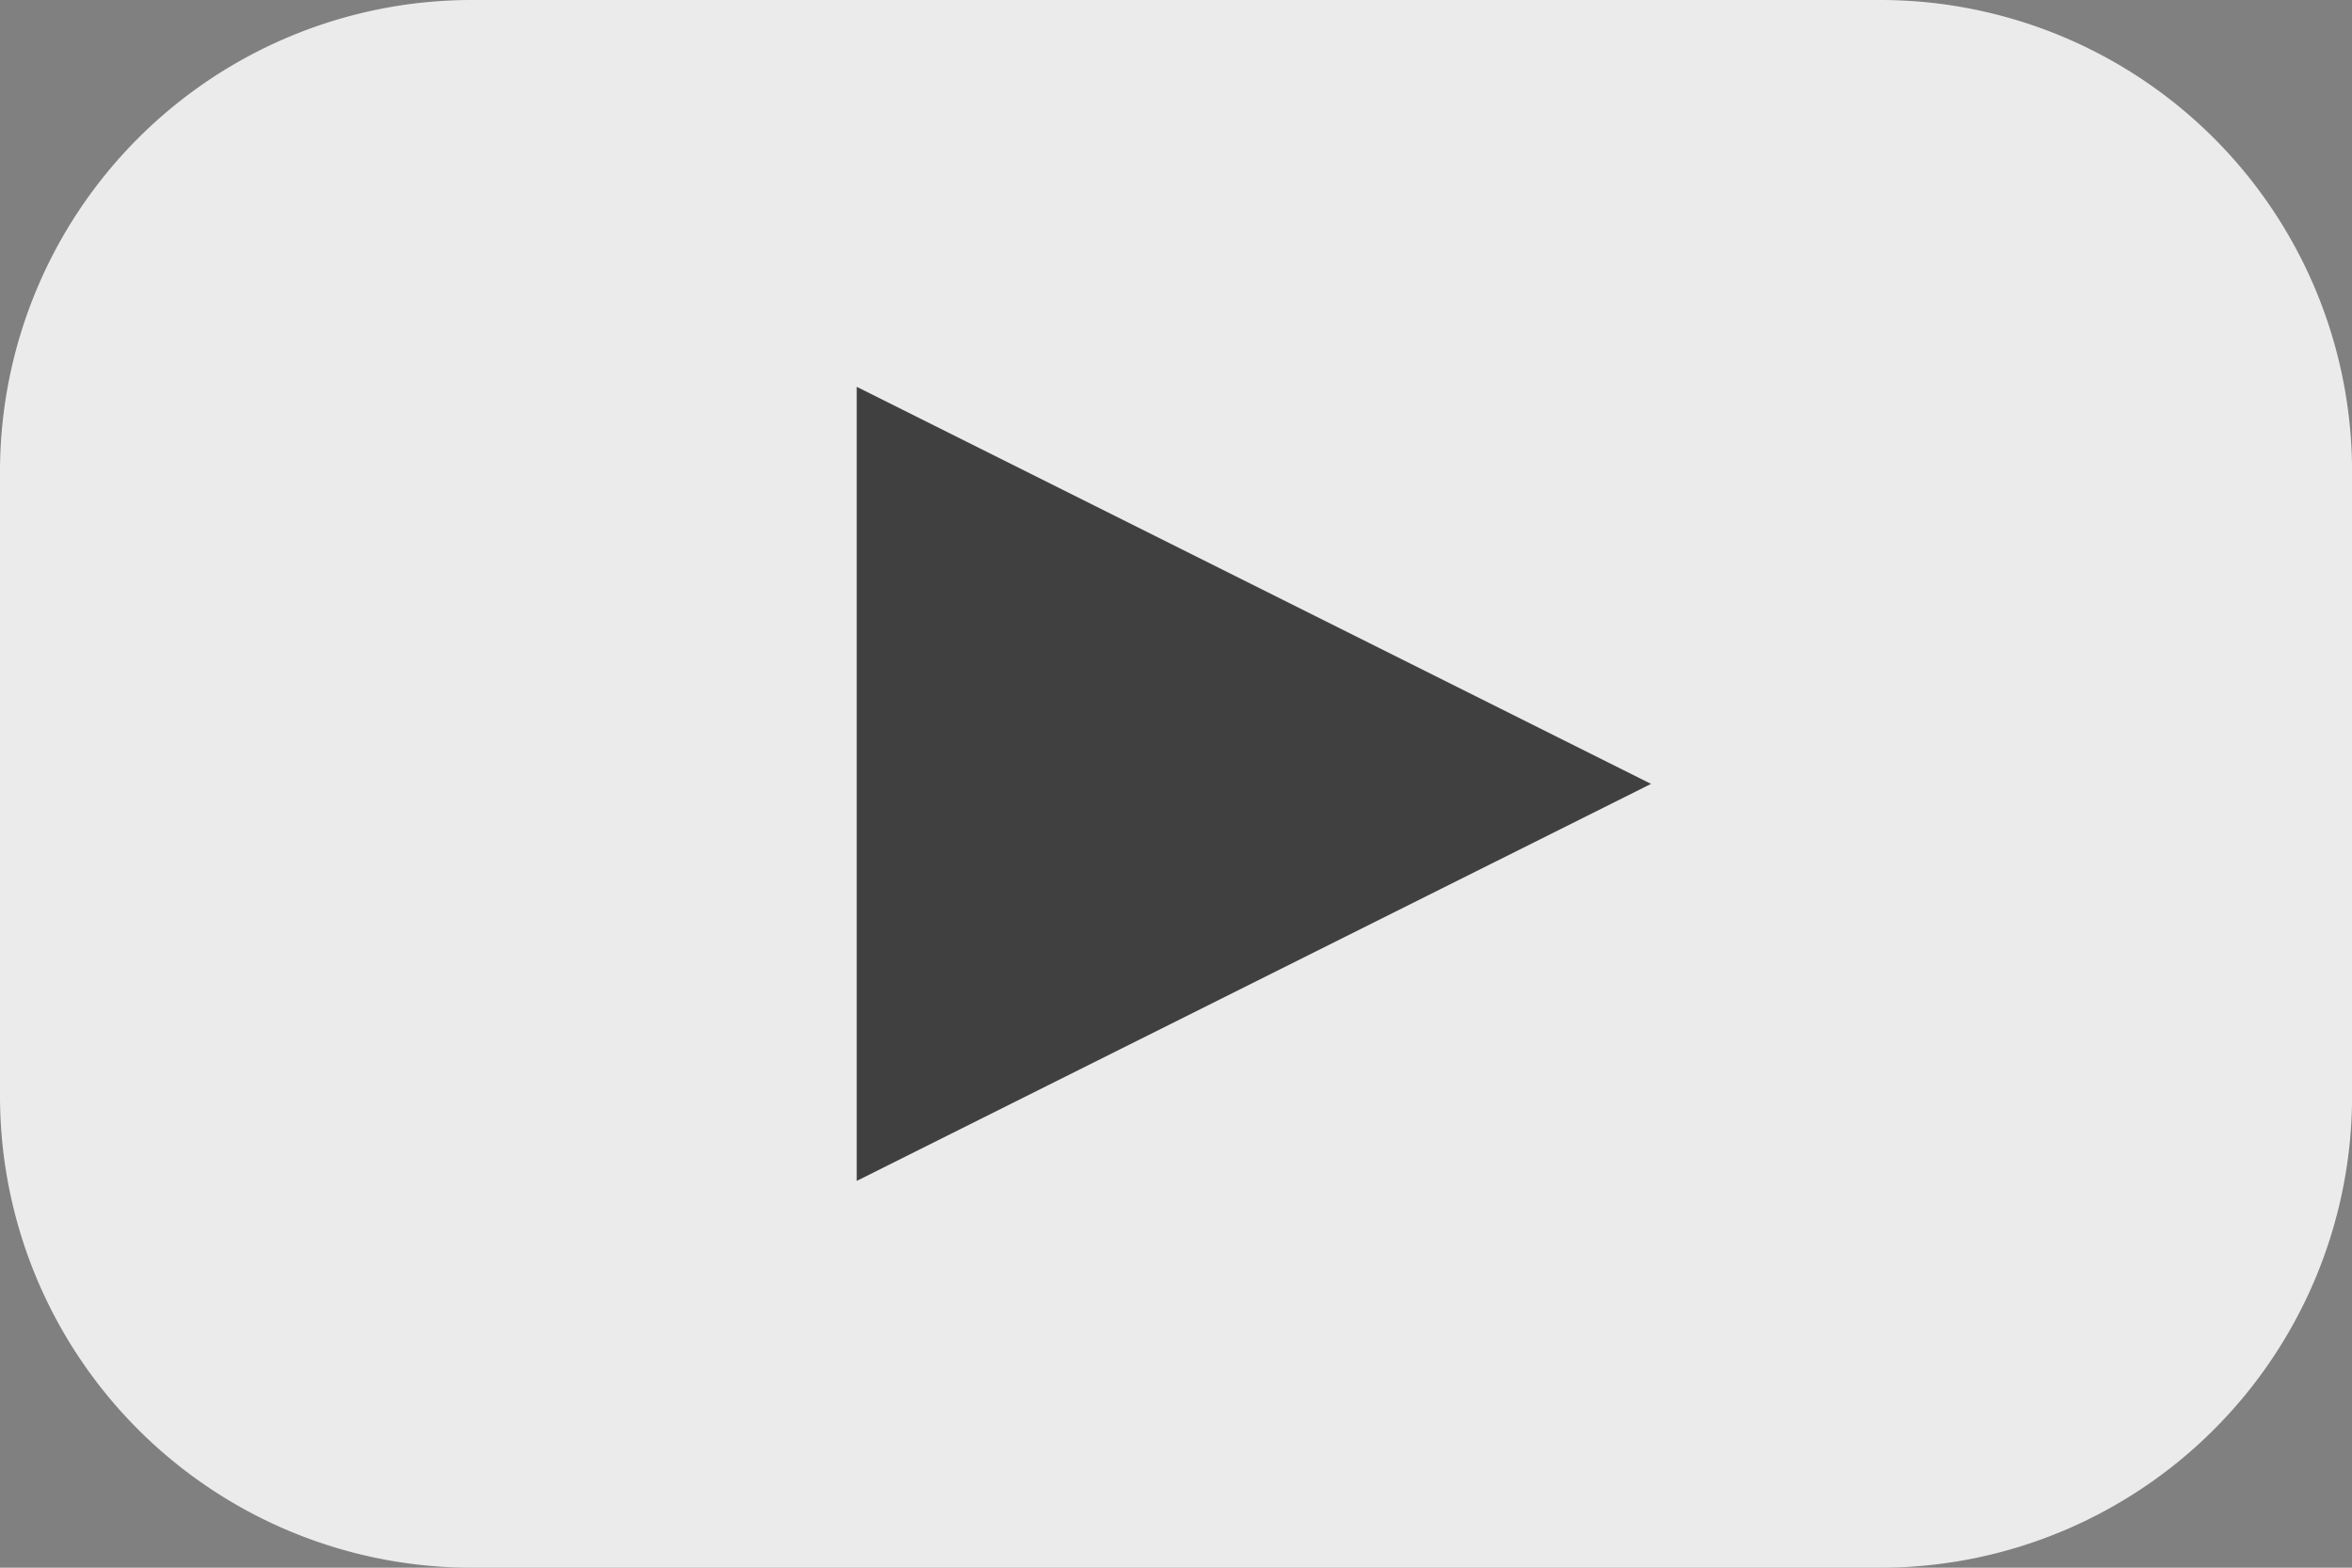 <svg xmlns="http://www.w3.org/2000/svg" width="32.299" height="21.533" viewBox="0 0 32.299 21.533"><rect x="0" y="0" width="32.299" height="21.533" fill="#808080" stroke="none"/><g transform="translate(0)"><path d="M27.839,33.533H8.46A6.479,6.479,0,0,1,2,27.073V18.46A6.479,6.479,0,0,1,8.46,12h19.38a6.479,6.479,0,0,1,6.46,6.46v8.613A6.479,6.479,0,0,1,27.839,33.533Z" transform="translate(-2 -12)" fill="#ebebeb"/><path d="M24,32.907V22l10.908,5.454Z" transform="translate(-12.235 -16.687)" fill="#404040"/></g></svg>
